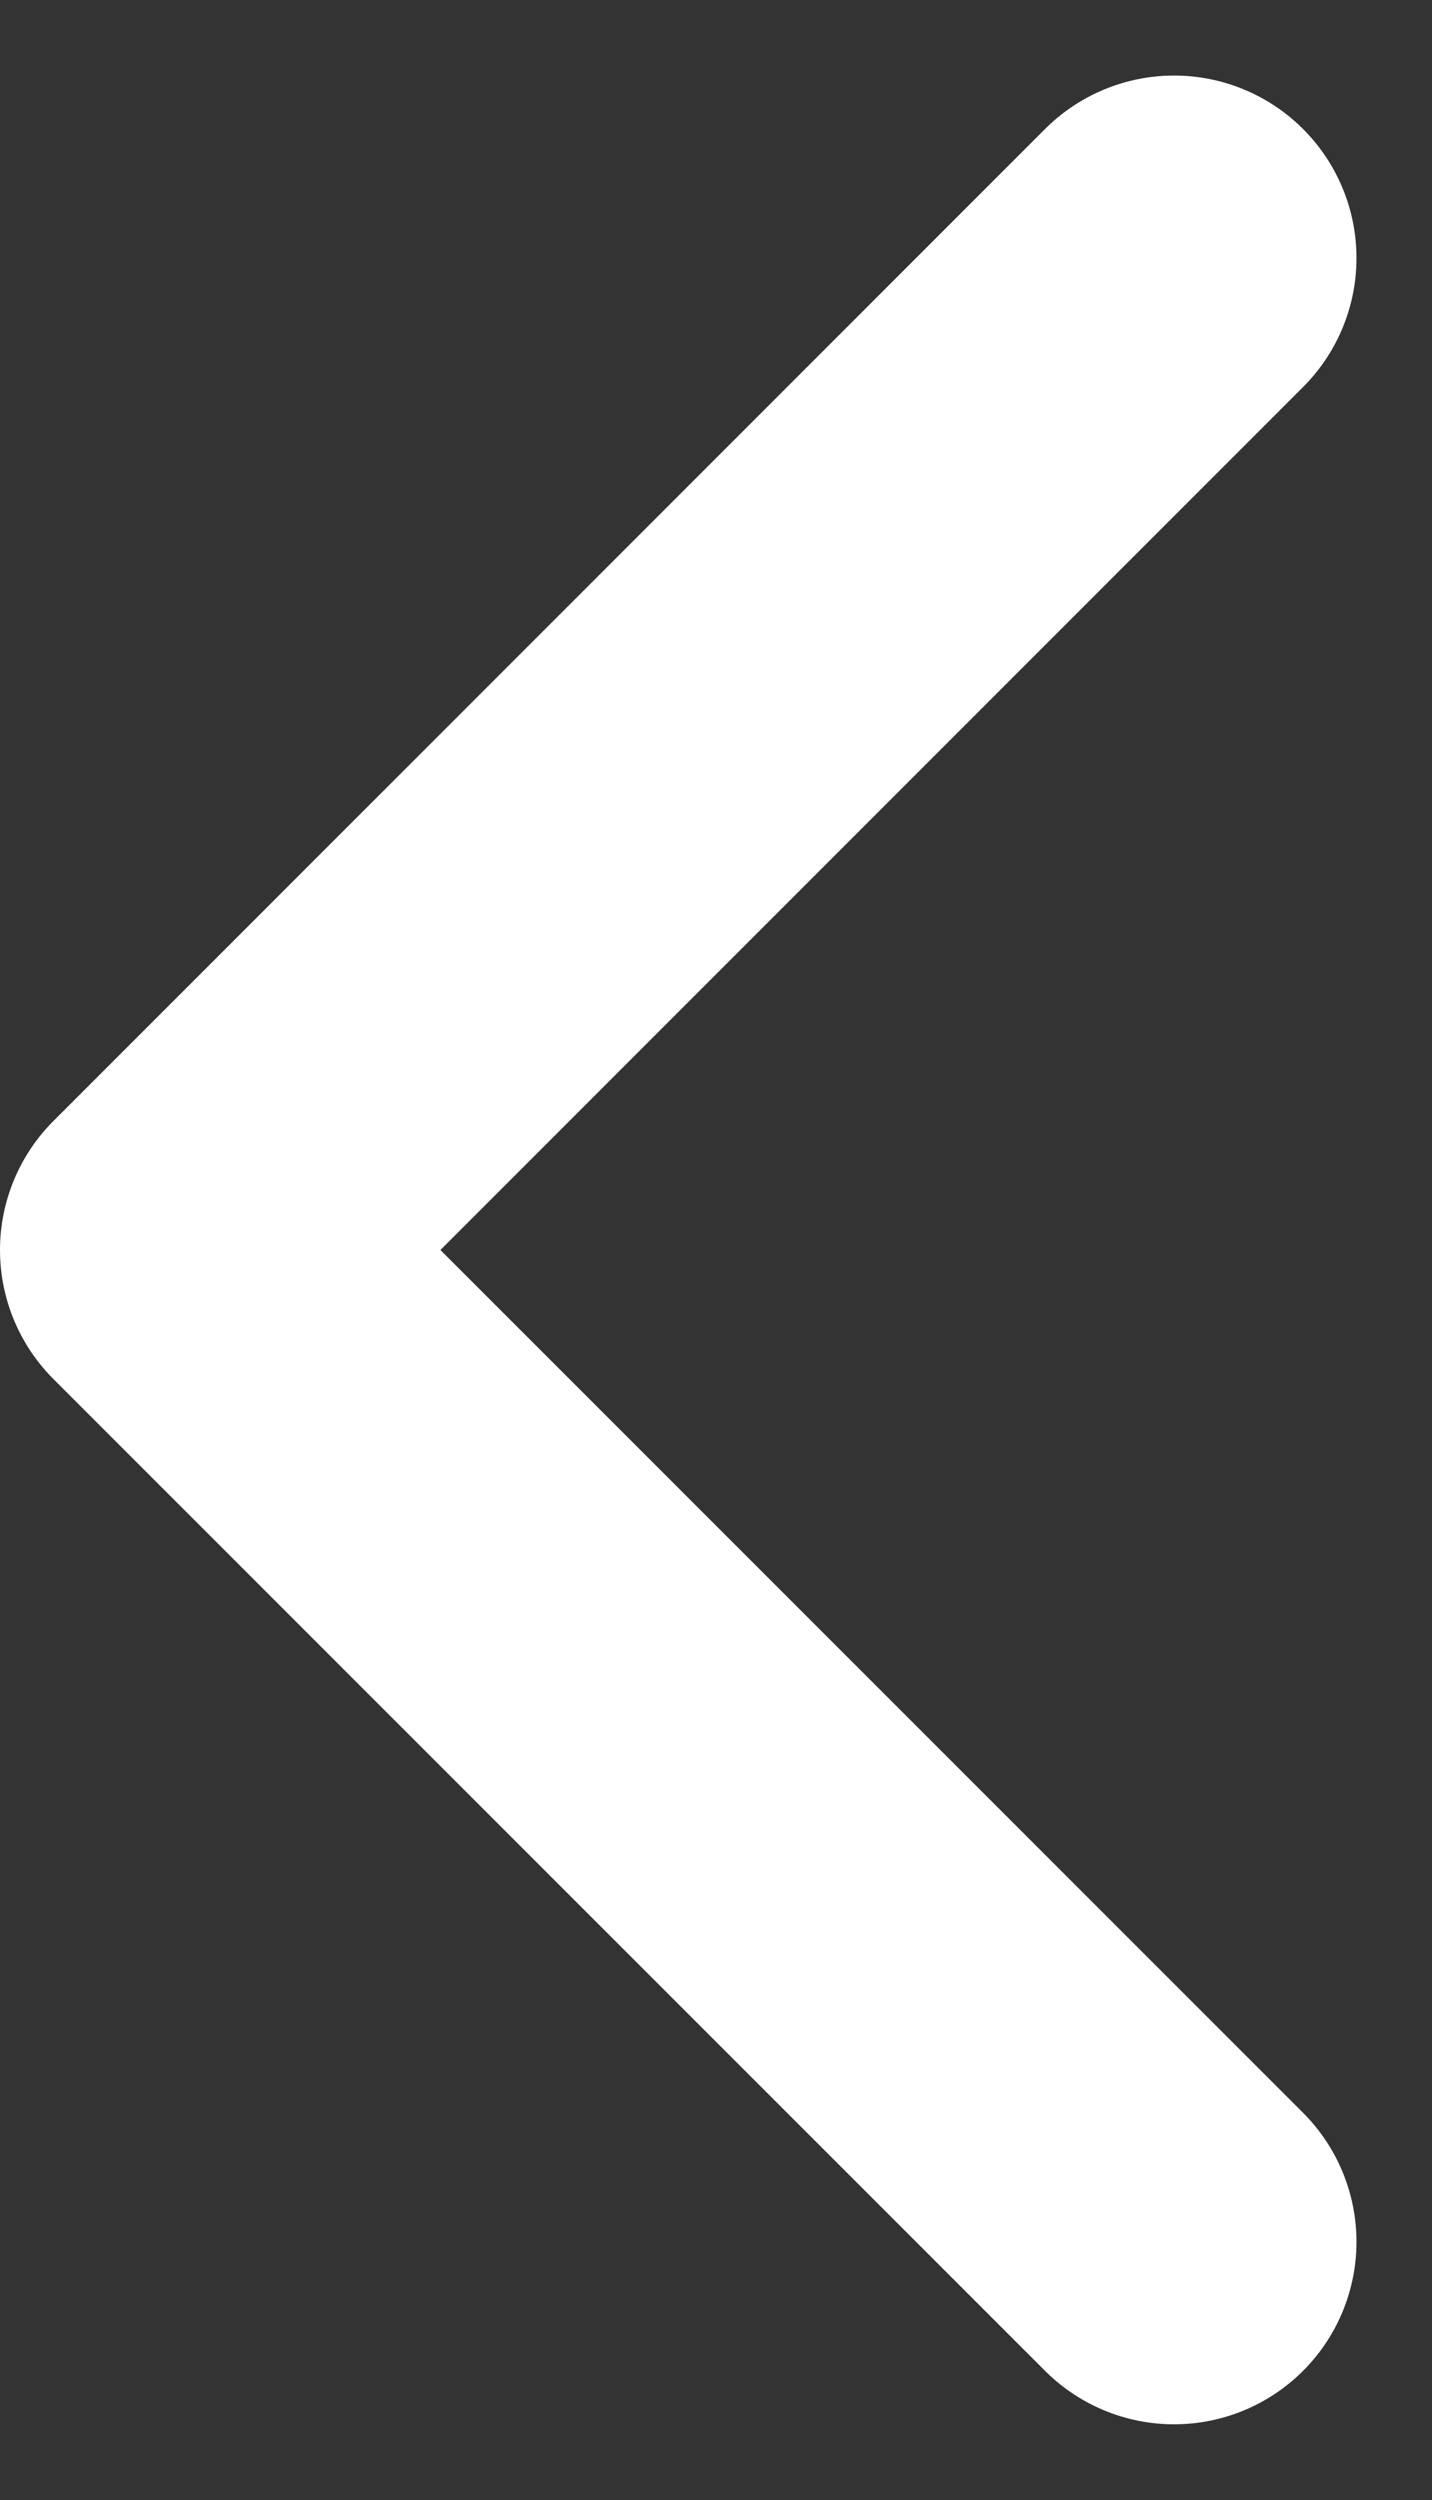 <svg xmlns="http://www.w3.org/2000/svg" width="7.85" height="13.7" viewBox="0 0 7.85 13.7">
  <rect x="0" y="0" width="7.85" height="13.7" fill="#333333" stroke="none"/>
  <path id="icon_left_white_pagination" d="M18.936,19.871,13.5,14.436,18.936,9" transform="translate(-12.5 -7.586)" fill="none" stroke="#fff" stroke-linecap="round" stroke-linejoin="round" stroke-width="2"/>
</svg>

